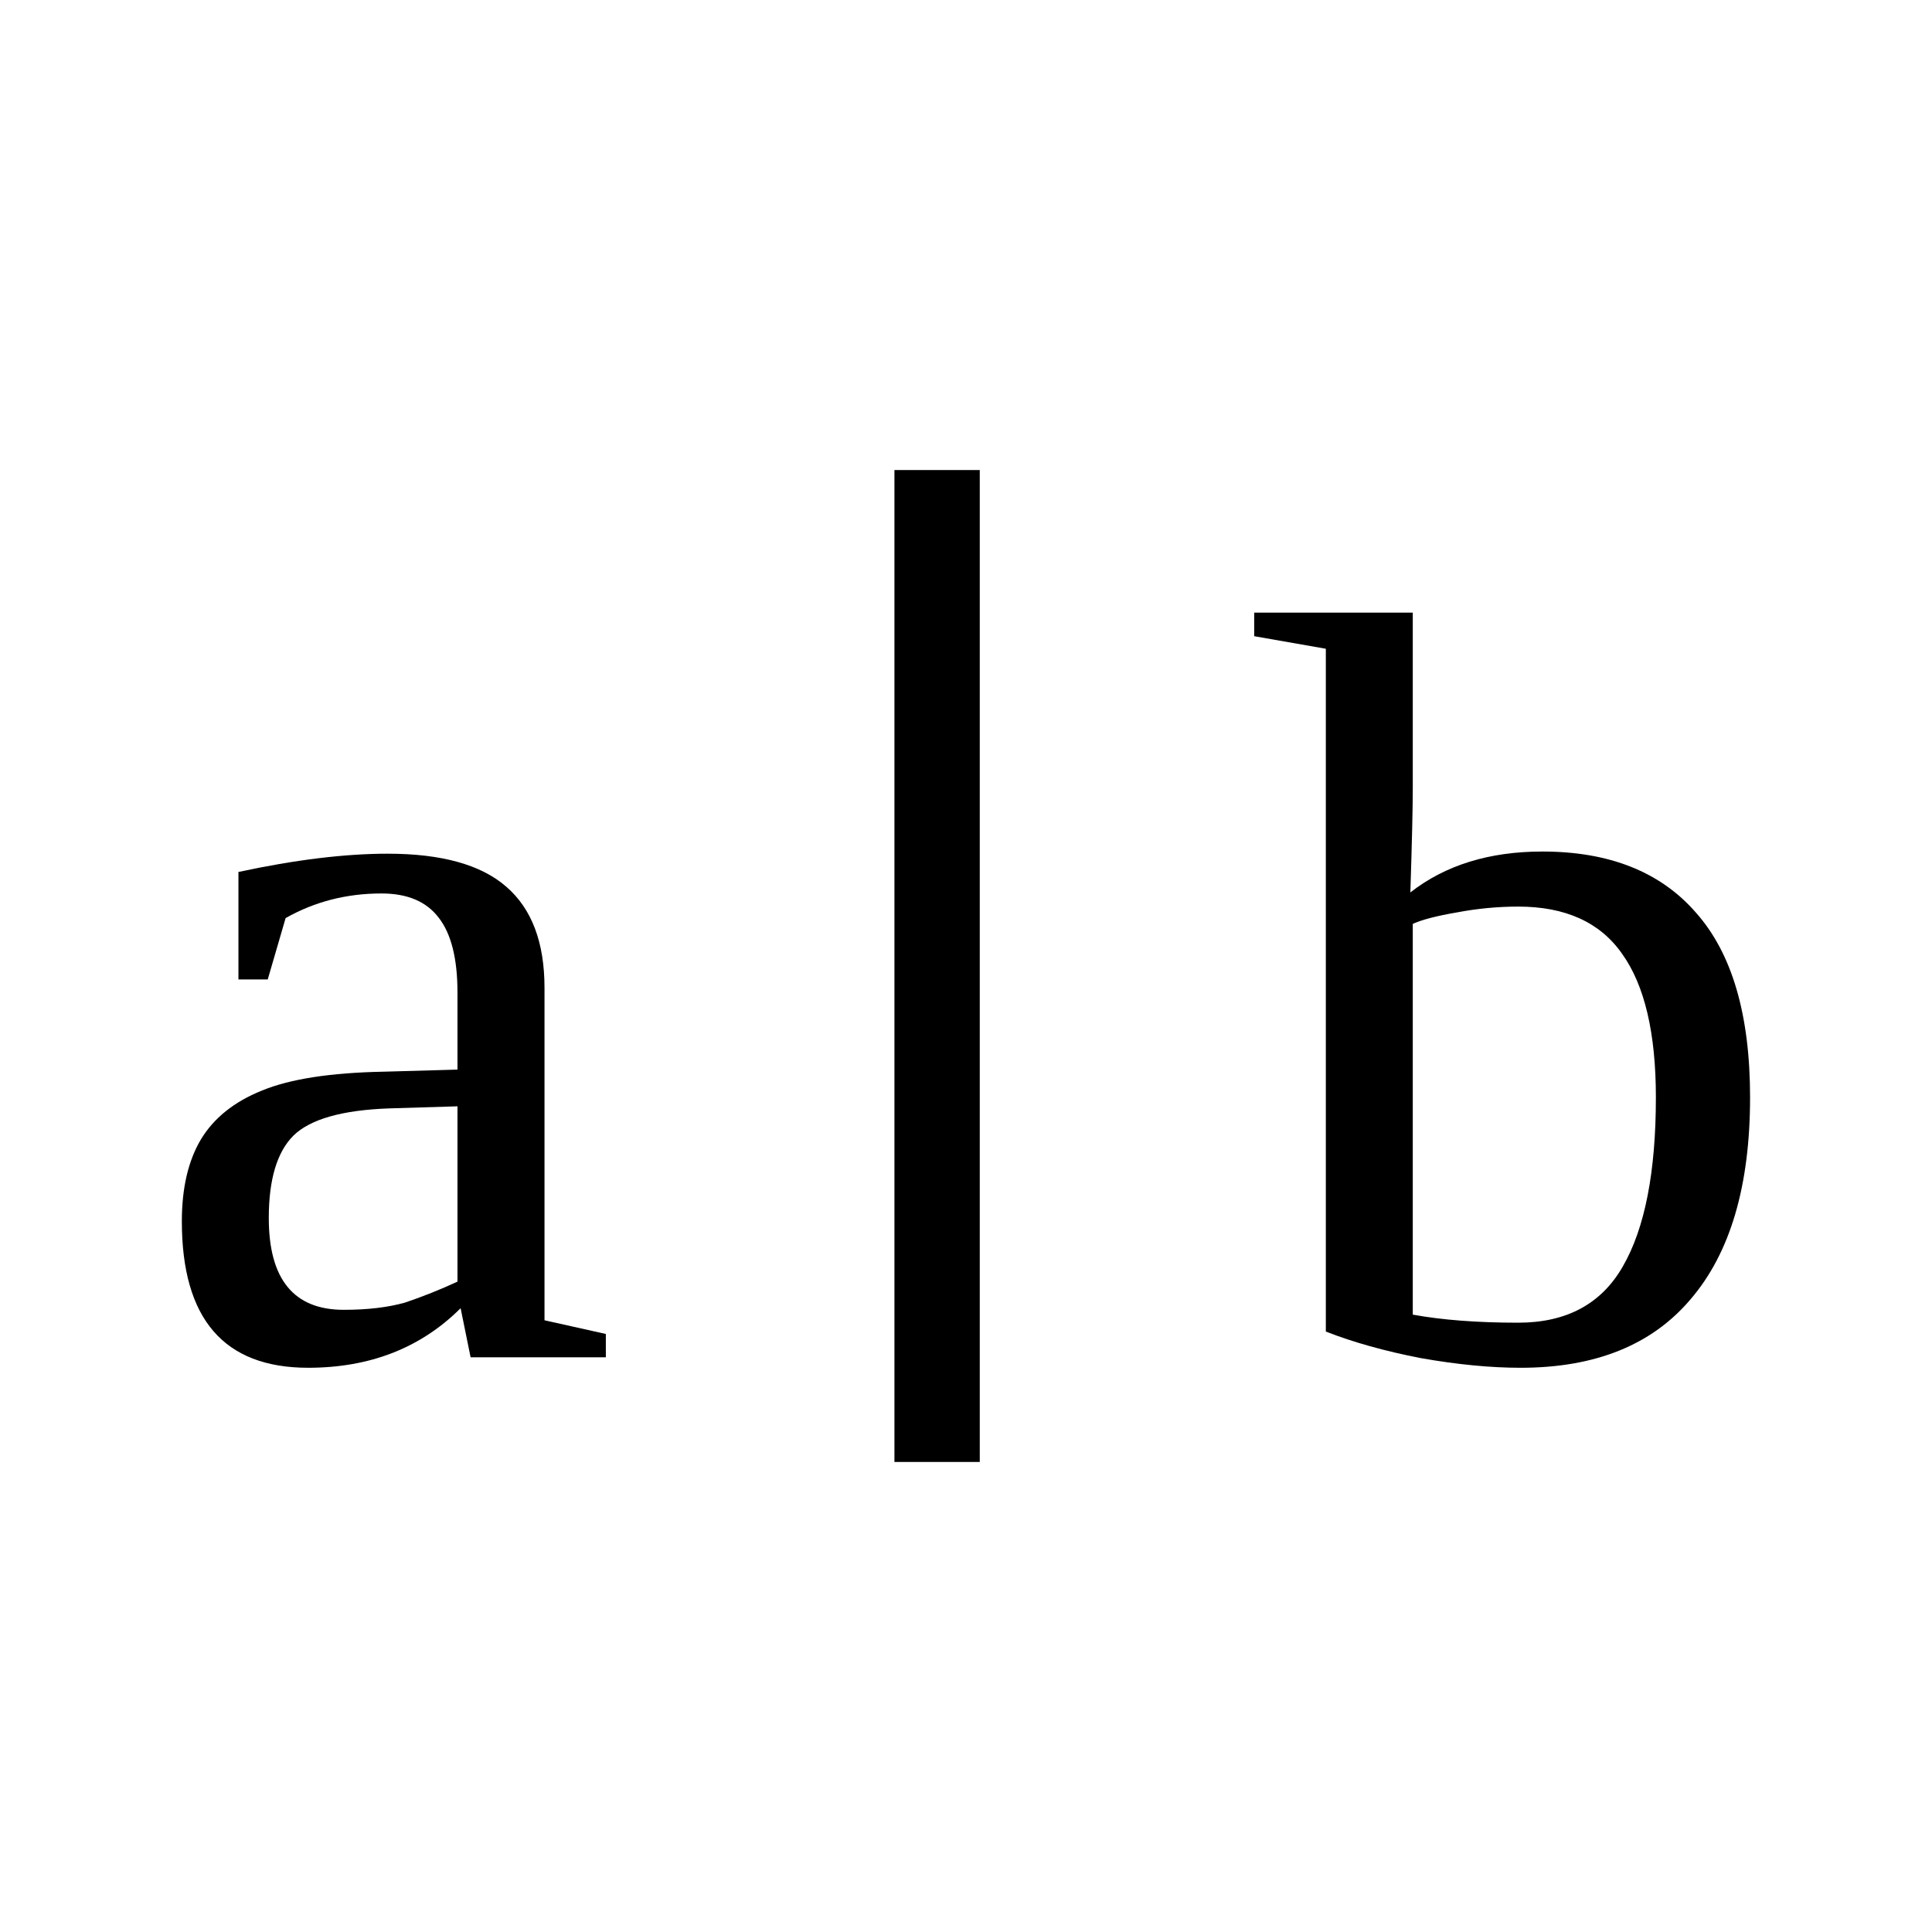 <?xml version="1.0" encoding="UTF-8" standalone="no"?>
<svg
   xmlns:dc="http://purl.org/dc/elements/1.1/"
   xmlns:cc="http://creativecommons.org/ns#"
   xmlns:rdf="http://www.w3.org/1999/02/22-rdf-syntax-ns#"
   xmlns:svg="http://www.w3.org/2000/svg"
   xmlns="http://www.w3.org/2000/svg"
   xmlns:sodipodi="http://sodipodi.sourceforge.net/DTD/sodipodi-0.dtd"
   xmlns:inkscape="http://www.inkscape.org/namespaces/inkscape"
   version="1.1"
   id="svg134"
   sodipodi:docname="bi21322.svg"
   width="24"
   height="24"
   inkscape:version="0.92.4 (5da689c313, 2019-01-14)">
  <defs
     id="defs138" />
  <sodipodi:namedview
     pagecolor="#ffffff"
     bordercolor="#666666"
     borderopacity="1"
     objecttolerance="10"
     gridtolerance="10"
     guidetolerance="10"
     inkscape:pageopacity="0"
     inkscape:pageshadow="2"
     inkscape:window-width="1920"
     inkscape:window-height="995"
     id="namedview136"
     showgrid="false"
     fit-margin-top="0"
     fit-margin-left="0"
     fit-margin-right="0"
     fit-margin-bottom="0"
     inkscape:zoom="2.36"
     inkscape:cx="-31.46561"
     inkscape:cy="-36.68"
     inkscape:window-x="0"
     inkscape:window-y="0"
     inkscape:window-maximized="1"
     inkscape:current-layer="svg134" />
  <path
     d="m 4.817,10.605 q 1.003,0 1.472,0.41 0.475,0.41 0.475,1.256 v 4.13 l 0.762,0.17 v 0.29 h -1.68 l -0.124,-0.61 q -0.742,0.74 -1.894,0.74 -1.569,0 -1.569,-1.82 0,-0.615 0.234,-1.012 0.241,-0.403 0.762,-0.612 0.521,-0.215 1.51,-0.234 l 0.918,-0.026 v -0.957 q 0,-0.632 -0.234,-0.931 -0.228,-0.3 -0.71,-0.3 -0.651,0 -1.191,0.306 l -0.222,0.762 h -0.364 v -1.335 q 1.055,-0.227 1.855,-0.227 z m 0.866,3.138 -0.853,0.026 q -0.872,0.032 -1.185,0.338 -0.306,0.306 -0.306,1.024 0,1.14 0.931,1.14 0.443,0 0.762,-0.09 0.326,-0.11 0.651,-0.26 z"
     id="path128"
     inkscape:connector-curvature="0" />
  <path
     d="m 12.171,5.839 v 12.322 h -1.06 V 5.839 Z"
     id="path130"
     inkscape:connector-curvature="0" />
  <path
     d="m 20.57,13.632 q 0,-1.198 -0.42,-1.784 -0.41,-0.586 -1.29,-0.586 -0.38,0 -0.76,0.072 -0.38,0.065 -0.55,0.143 v 4.854 q 0.55,0.1 1.31,0.1 0.9,0 1.3,-0.7 0.41,-0.71 0.41,-2.099 z m -4.1,-5.573 -0.89,-0.156 v -0.293 h 1.97 v 2.187 q 0,0.352 -0.03,1.289 0.65,-0.508 1.64,-0.508 1.25,0 1.91,0.762 0.67,0.755 0.67,2.292 0,1.649 -0.74,2.509 -0.72,0.85 -2.11,0.85 -0.56,0 -1.24,-0.12 -0.67,-0.13 -1.18,-0.33 z"
     id="path132"
     inkscape:connector-curvature="0" />
</svg>

